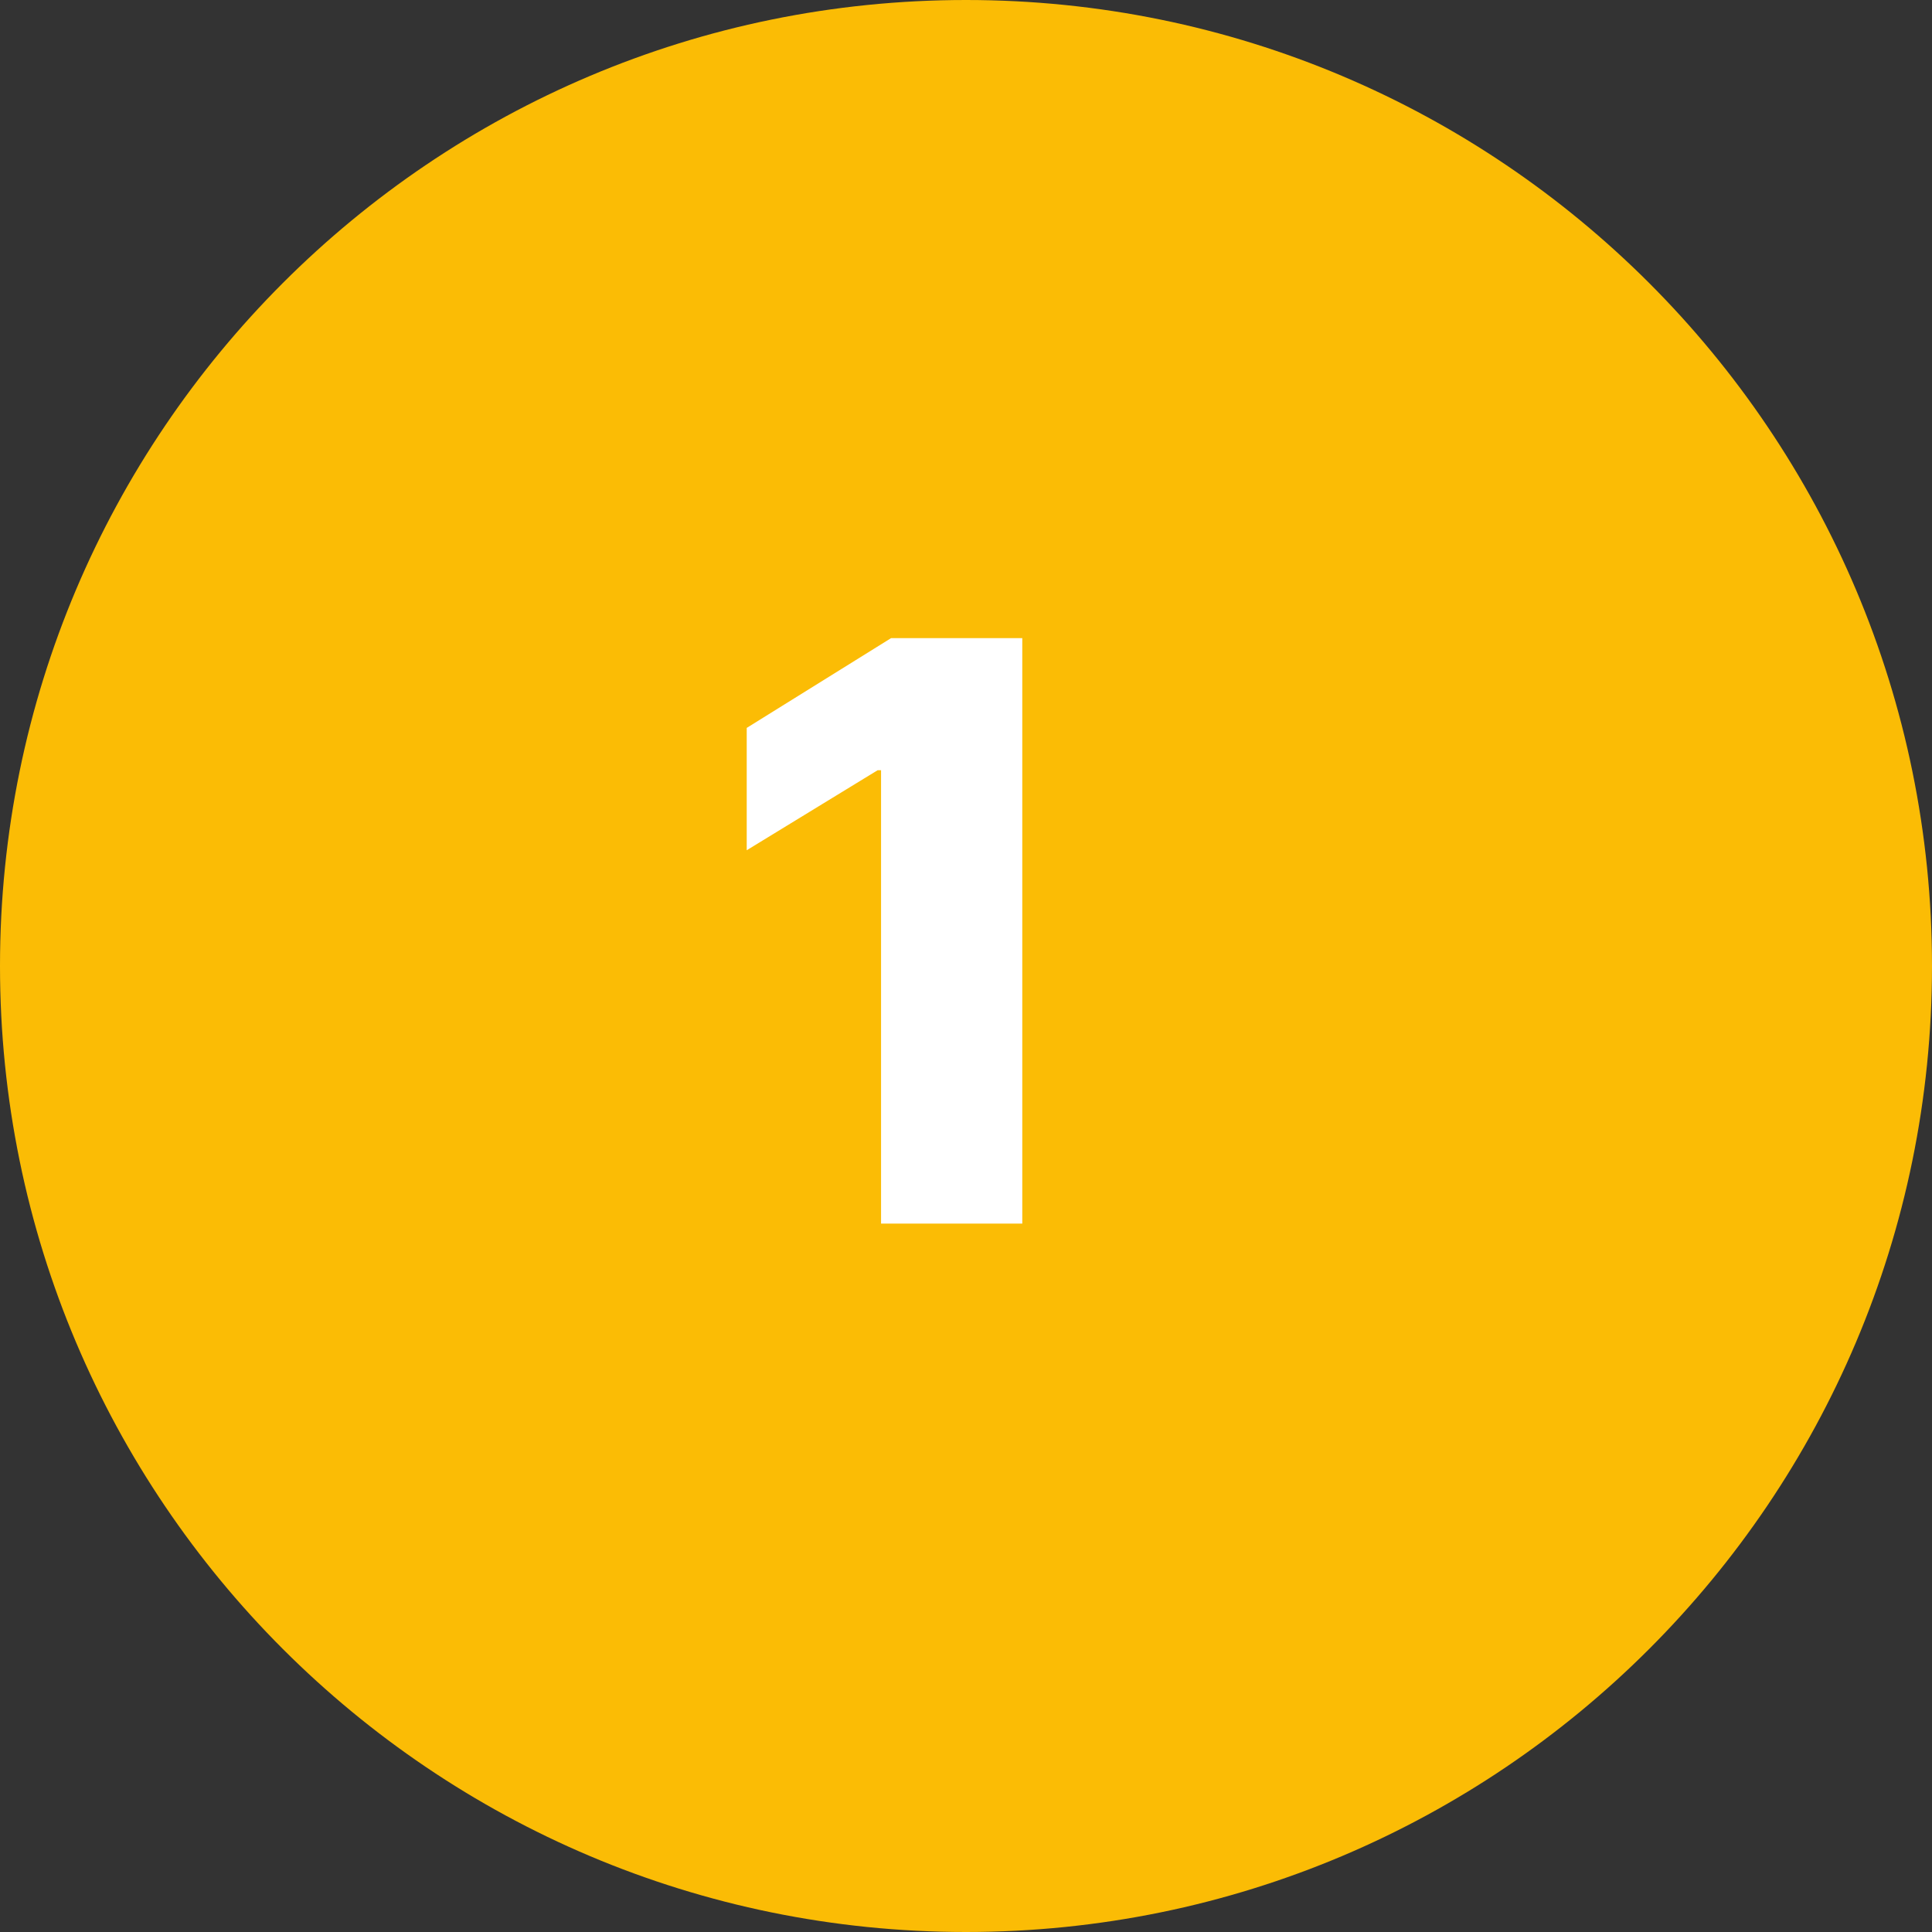 <svg width="60" height="60" viewBox="0 0 60 60" fill="none" xmlns="http://www.w3.org/2000/svg">
<rect x="0" y="0" width="60" height="60" fill="#333333" stroke="none"/>
<g clip-path="url(#clip0_2_2)">
<path d="M60 30C60 13.431 46.569 0 30 0C13.431 0 0 13.431 0 30C0 46.569 13.431 60 30 60C46.569 60 60 46.569 60 30Z" fill="#FBBC05"/>
<path d="M31.748 19.818V38H27.362V23.92H27.256L23.19 26.405V22.606L27.673 19.818H31.748Z" fill="white"/>
</g>
<defs>
<clipPath id="clip0_2_2">
<rect width="60" height="60" fill="white"/>
</clipPath>
</defs>
</svg>
